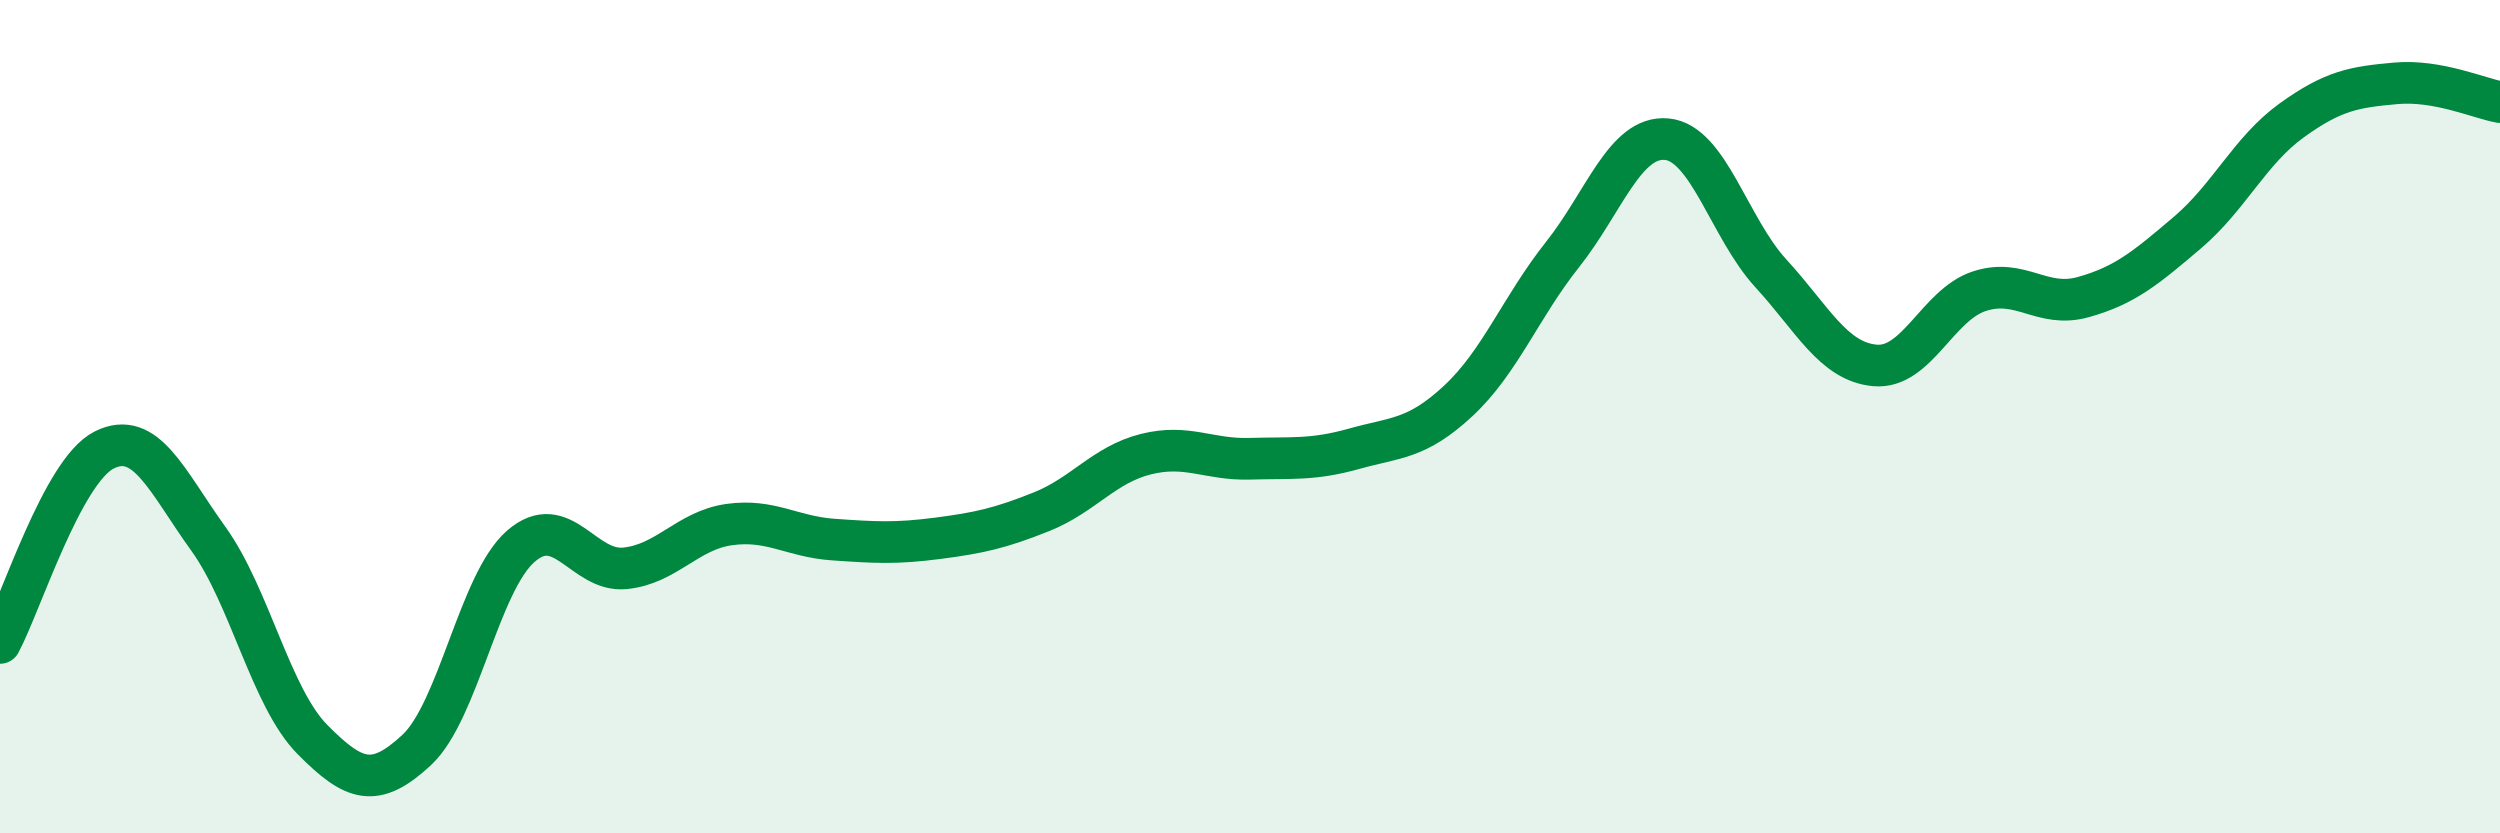 
    <svg width="60" height="20" viewBox="0 0 60 20" xmlns="http://www.w3.org/2000/svg">
      <path
        d="M 0,15.43 C 0.5,14.5 1.5,11.3 2.5,10.8 C 3.5,10.3 4,11.54 5,12.93 C 6,14.32 6.5,16.74 7.5,17.75 C 8.5,18.76 9,18.93 10,18 C 11,17.07 11.5,13.98 12.5,13.11 C 13.5,12.24 14,13.74 15,13.64 C 16,13.54 16.5,12.73 17.5,12.59 C 18.5,12.45 19,12.88 20,12.95 C 21,13.02 21.5,13.05 22.5,12.92 C 23.5,12.79 24,12.68 25,12.28 C 26,11.88 26.5,11.15 27.5,10.9 C 28.5,10.65 29,11.04 30,11.01 C 31,10.98 31.5,11.05 32.5,10.77 C 33.5,10.49 34,10.55 35,9.62 C 36,8.69 36.5,7.37 37.5,6.11 C 38.5,4.85 39,3.25 40,3.34 C 41,3.43 41.5,5.47 42.5,6.56 C 43.5,7.65 44,8.68 45,8.77 C 46,8.86 46.5,7.32 47.5,6.99 C 48.5,6.66 49,7.41 50,7.13 C 51,6.85 51.5,6.43 52.5,5.58 C 53.5,4.73 54,3.61 55,2.89 C 56,2.17 56.5,2.09 57.5,2 C 58.5,1.91 59.5,2.36 60,2.45L60 20L0 20Z"
        fill="#008740"
        opacity="0.1"
        stroke-linecap="round"
        stroke-linejoin="round"
      />
      <path
        d="M 0,15.43 C 0.5,14.5 1.5,11.3 2.5,10.8 C 3.5,10.3 4,11.54 5,12.93 C 6,14.32 6.5,16.74 7.5,17.75 C 8.5,18.76 9,18.93 10,18 C 11,17.07 11.5,13.98 12.5,13.11 C 13.5,12.24 14,13.74 15,13.64 C 16,13.54 16.5,12.73 17.5,12.59 C 18.5,12.45 19,12.88 20,12.95 C 21,13.02 21.5,13.05 22.5,12.92 C 23.5,12.79 24,12.68 25,12.28 C 26,11.88 26.5,11.15 27.5,10.9 C 28.5,10.65 29,11.04 30,11.01 C 31,10.98 31.5,11.05 32.5,10.77 C 33.5,10.49 34,10.55 35,9.62 C 36,8.69 36.5,7.37 37.5,6.11 C 38.5,4.85 39,3.25 40,3.34 C 41,3.43 41.5,5.47 42.5,6.56 C 43.5,7.65 44,8.68 45,8.77 C 46,8.86 46.5,7.32 47.5,6.99 C 48.5,6.66 49,7.41 50,7.13 C 51,6.85 51.5,6.43 52.5,5.58 C 53.5,4.73 54,3.61 55,2.89 C 56,2.17 56.5,2.09 57.5,2 C 58.5,1.91 59.5,2.36 60,2.45"
        stroke="#008740"
        stroke-width="1"
        fill="none"
        stroke-linecap="round"
        stroke-linejoin="round"
      />
    </svg>
  